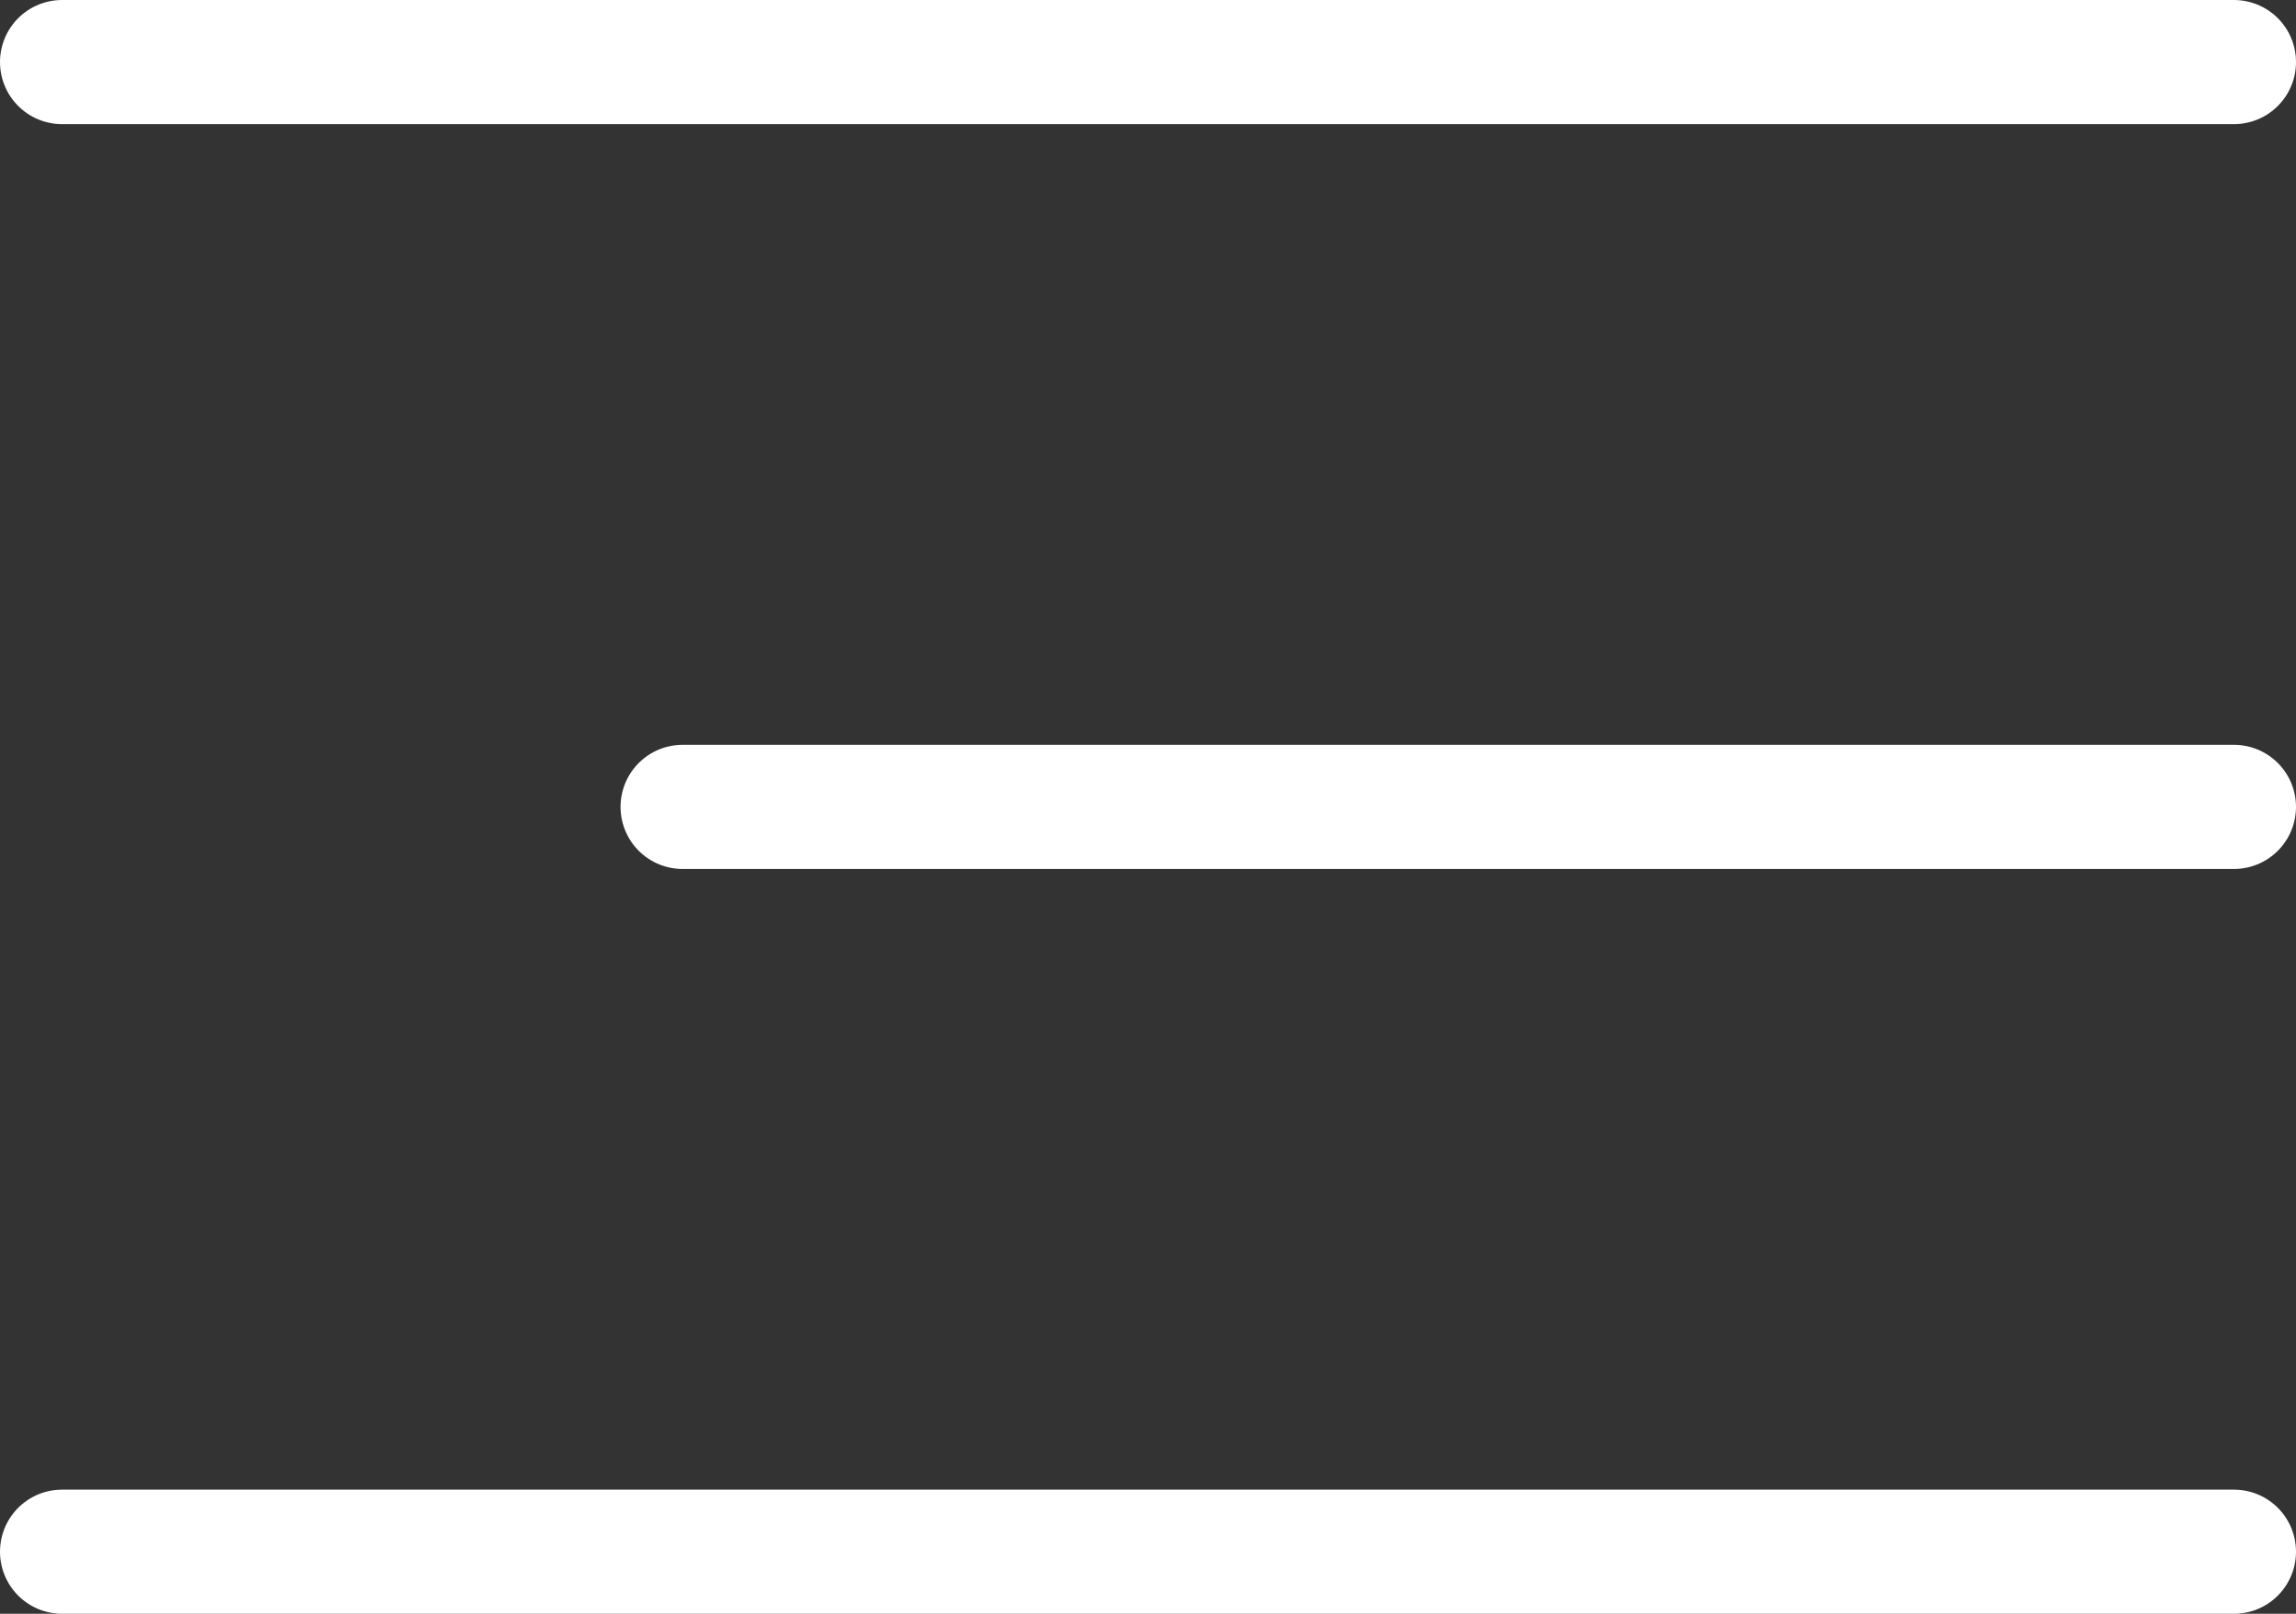 <?xml version="1.0" encoding="UTF-8"?> <svg xmlns="http://www.w3.org/2000/svg" width="37" height="26" viewBox="0 0 37 26" fill="none"><rect x="0" y="0" width="37" height="26" fill="#333333" stroke="none"/><path d="M1 1H36" stroke="white" stroke-width="2" stroke-linecap="round"></path><path d="M11 13L36 13" stroke="white" stroke-width="2" stroke-linecap="round"></path><path d="M1 25H36" stroke="white" stroke-width="2" stroke-linecap="round"></path></svg> 